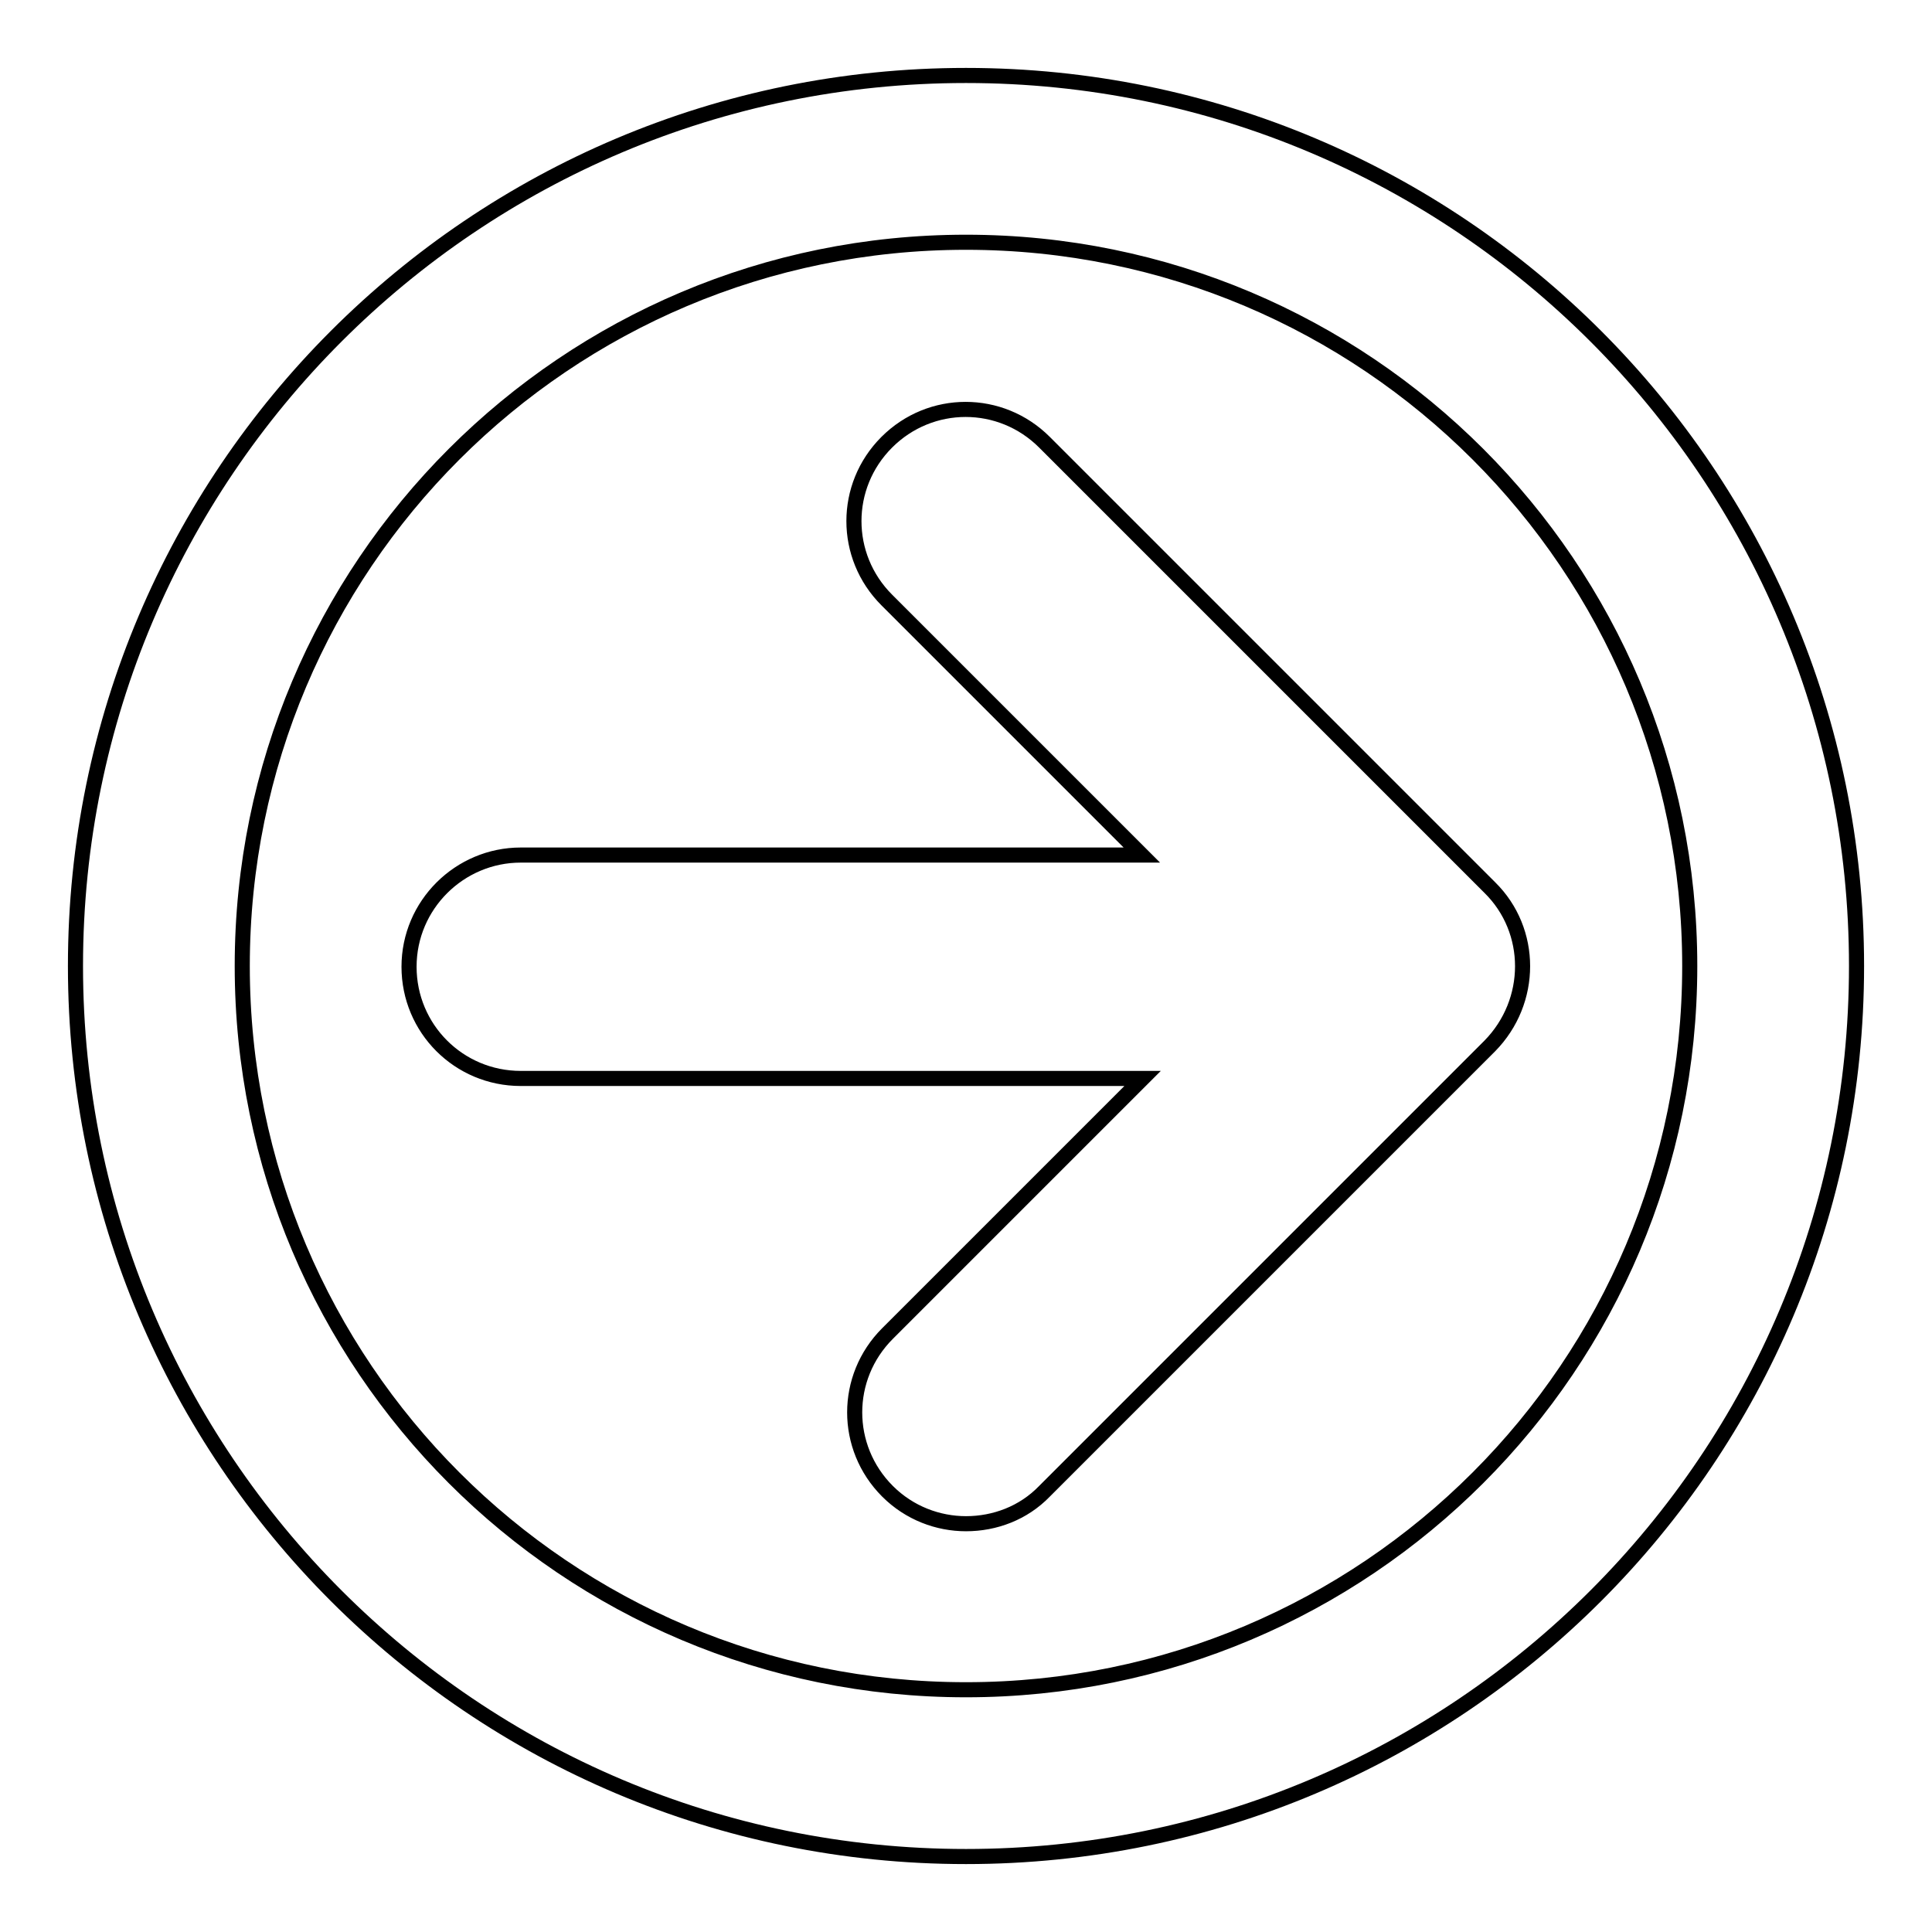 <?xml version="1.0" encoding="utf-8"?>
<!-- Svg Vector Icons : http://www.onlinewebfonts.com/icon -->
<!DOCTYPE svg PUBLIC "-//W3C//DTD SVG 1.1//EN" "http://www.w3.org/Graphics/SVG/1.1/DTD/svg11.dtd">
<svg version="1.1" xmlns="http://www.w3.org/2000/svg" xmlns:xlink="http://www.w3.org/1999/xlink" x="0px" y="0px" viewBox="0 0 256 256" enable-background="new 0 0 256 256" xml:space="preserve">
<g> <path stroke-width="2" fill-opacity="0" stroke="#000000"  d="M128,10C62.8,10,10,62.8,10,128c0,65.2,52.8,118,118,118c65.2,0,118-52.8,118-118C246,62.8,193.2,10,128,10 z M128,223.9c-53,0-95.9-42.9-95.9-95.9c0-53,42.9-95.9,95.9-95.9c53,0,95.9,42.9,95.9,95.9C223.9,181,181,223.9,128,223.9z  M197.4,117.6l-59-59c-5.8-5.8-15.1-5.8-20.9,0s-5.8,15.1,0,20.9l33.8,33.8H69c-8.1,0-14.8,6.6-14.8,14.8s6.6,14.8,14.8,14.8h82.4 l-33.8,33.8c-5.8,5.8-5.8,15.1,0,20.9c2.9,2.9,6.7,4.3,10.4,4.3c3.8,0,7.6-1.4,10.4-4.3l59-59C203.2,132.7,203.2,123.3,197.4,117.6 z"/></g>
</svg>